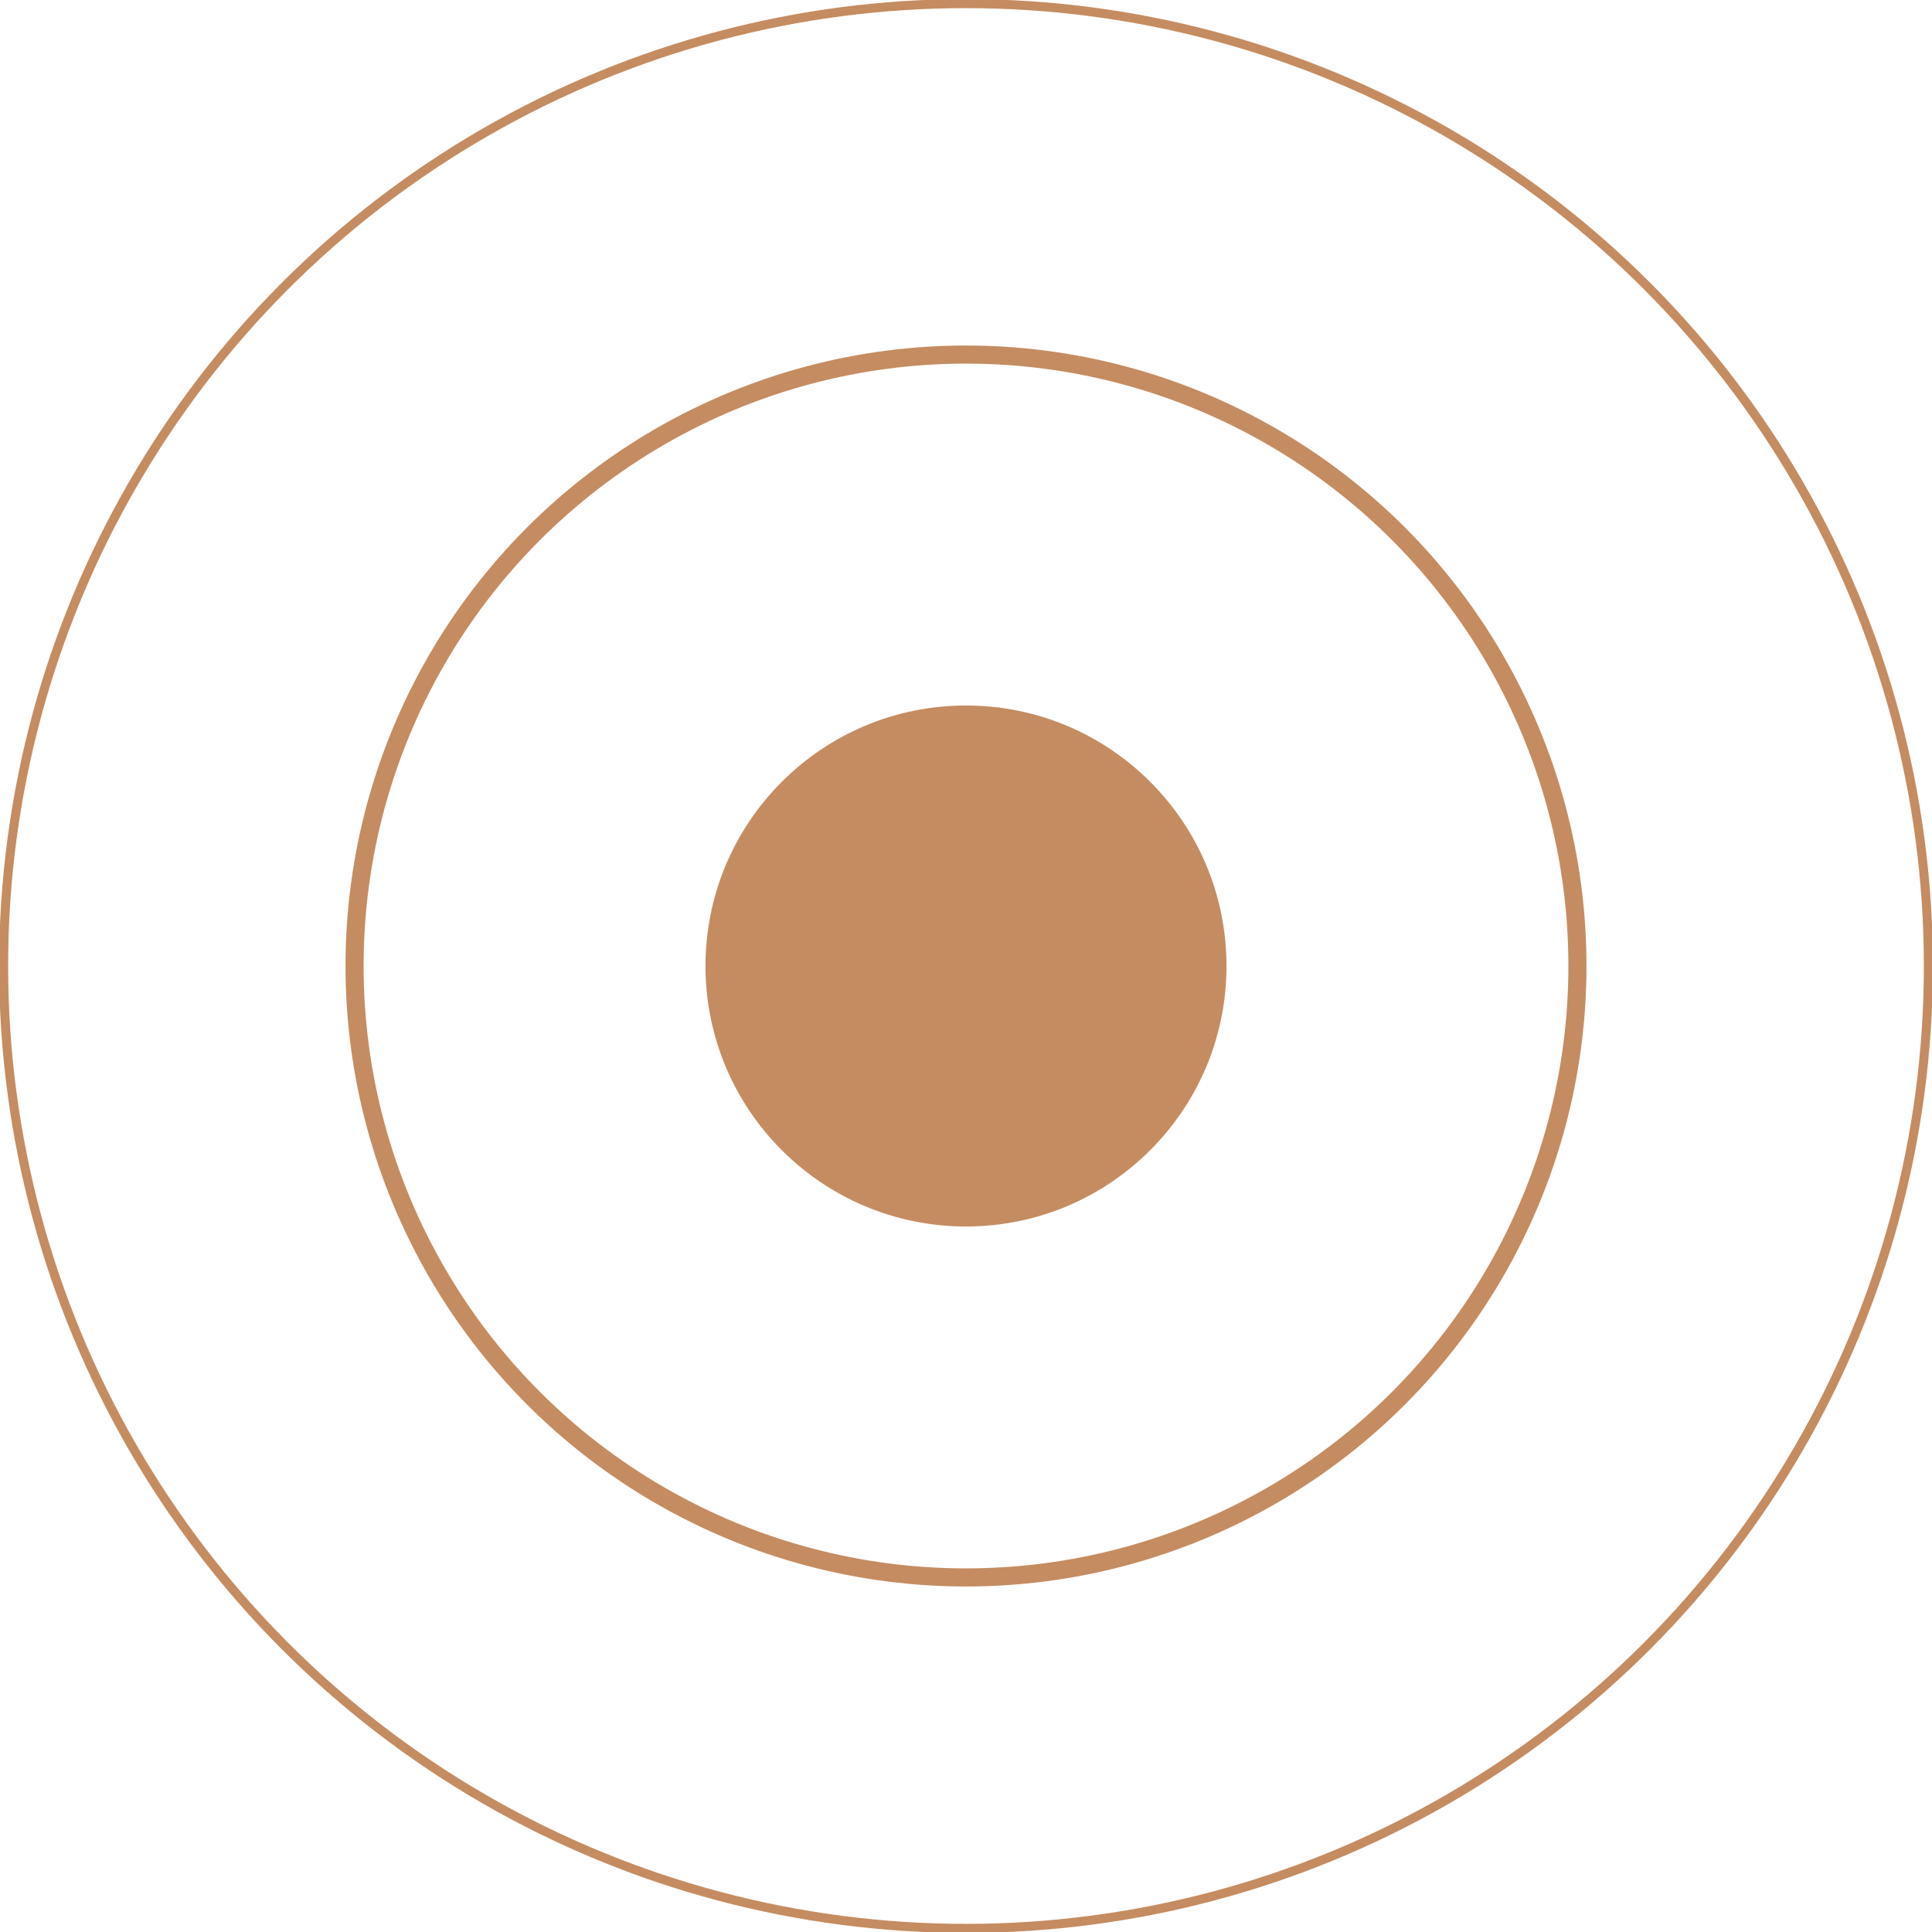 <svg xmlns="http://www.w3.org/2000/svg" width="53.4" height="53.4" viewBox="0 0 53.4 53.4"><circle cx="26.7" cy="26.7" r="7.2" fill="#c58c61"/><circle cx="26.7" cy="26.7" r="16.9" fill="none" stroke="#c58c61" stroke-miterlimit="10" stroke-width="0.5"/><circle cx="26.7" cy="26.7" r="26.6" fill="none" stroke="#c58c61" stroke-miterlimit="10" stroke-width="0.25"/></svg>